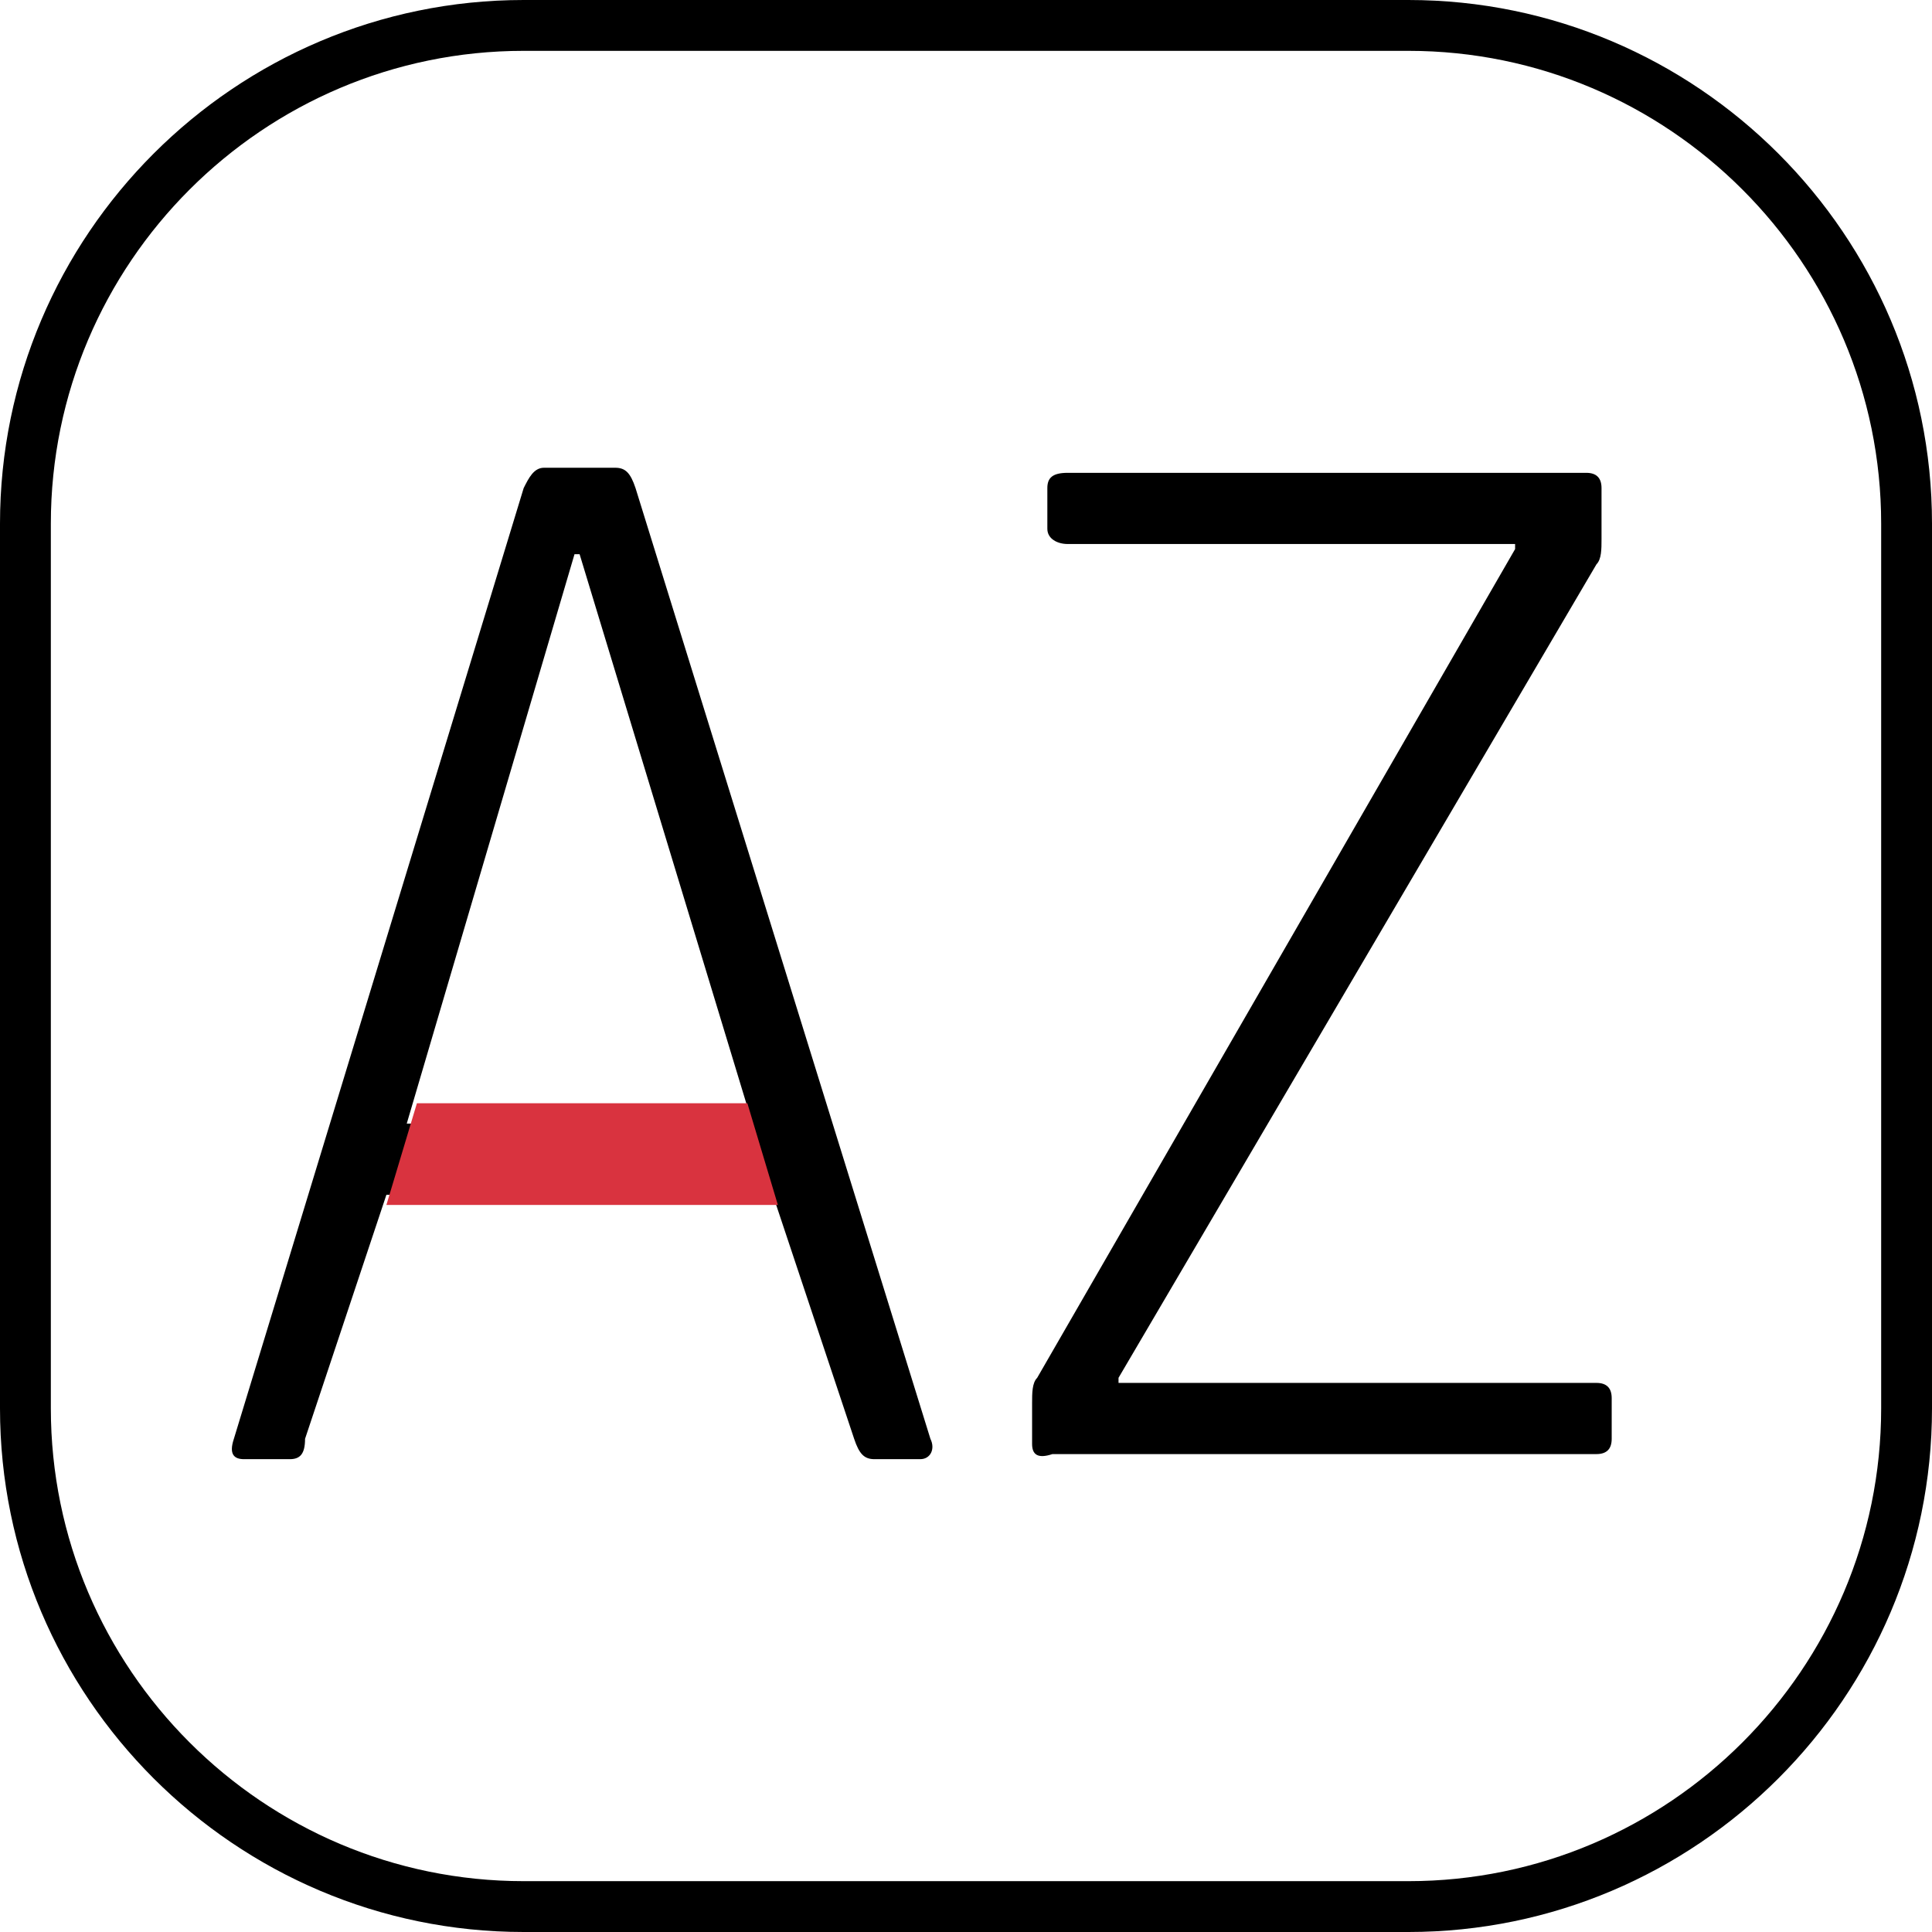 <?xml version="1.0" encoding="utf-8"?>
<!-- Generator: Adobe Illustrator 28.1.0, SVG Export Plug-In . SVG Version: 6.00 Build 0)  -->
<svg version="1.1" id="レイヤー_1" xmlns="http://www.w3.org/2000/svg" xmlns:xlink="http://www.w3.org/1999/xlink" x="0px"
	 y="0px" viewBox="0 0 38 38" style="enable-background:new 0 0 38 38;" xml:space="preserve">
<style type="text/css">
	.st0{fill:#D9333F;}
	.st1{fill:none;stroke:#000000;stroke-miterlimit:10;}
	.st2{fill:none;}
</style>
<g id="レイヤー_4">
</g>
<g id="レイヤー_3">
</g>
<g id="レイヤー_2_00000039096429982386540310000003832922836130334909_">
</g>
<g id="レイヤー_1_00000012459088630987805120000001376623065570253234_">
</g>
<g id="レイヤー_6">
</g>
<g id="レイヤー_5">
	<path d="M5.7,28.7H4.8c-0.2,0-0.3-0.1-0.2-0.4l5.7-18.7c0.1-0.2,0.2-0.4,0.4-0.4h1.4c0.2,0,0.3,0.1,0.4,0.4l5.8,18.7
		c0.1,0.2,0,0.4-0.2,0.4h-0.9c-0.2,0-0.3-0.1-0.4-0.4l-1.6-4.8H15H7.8H7.6l-1.6,4.8C6,28.6,5.9,28.7,5.7,28.7z M8.2,22.1h6.4h0.2
		l-3.4-11.2h-0.1L8,22.1 M8,22.1h0.2"/>
	<path d="M20.3,28.4v-0.8c0-0.2,0-0.4,0.1-0.5l9.4-16.3v-0.1H21c-0.2,0-0.4-0.1-0.4-0.3V9.6c0-0.2,0.1-0.3,0.4-0.3h10.2
		c0.2,0,0.3,0.1,0.3,0.3v1c0,0.2,0,0.4-0.1,0.5l-9.4,16v0.1h9.4c0.2,0,0.3,0.1,0.3,0.3v0.8c0,0.2-0.1,0.3-0.3,0.3H20.7
		C20.4,28.7,20.3,28.6,20.3,28.4z"/>
	<polyline class="st0" points="8.2,21.7 7.6,23.7 15.3,23.7 14.7,21.7 	"/>
	<path class="st1" d="M0.5,27.7V10.3c0-5.4,4.4-9.8,9.8-9.8h17.4c5.4,0,9.8,4.4,9.8,9.8v17.4c0,5.4-4.4,9.8-9.8,9.8H10.3
		C4.9,37.5,0.5,33.1,0.5,27.7z"/>
</g>
<rect class="st2" width="38" height="38"/>
</svg>
